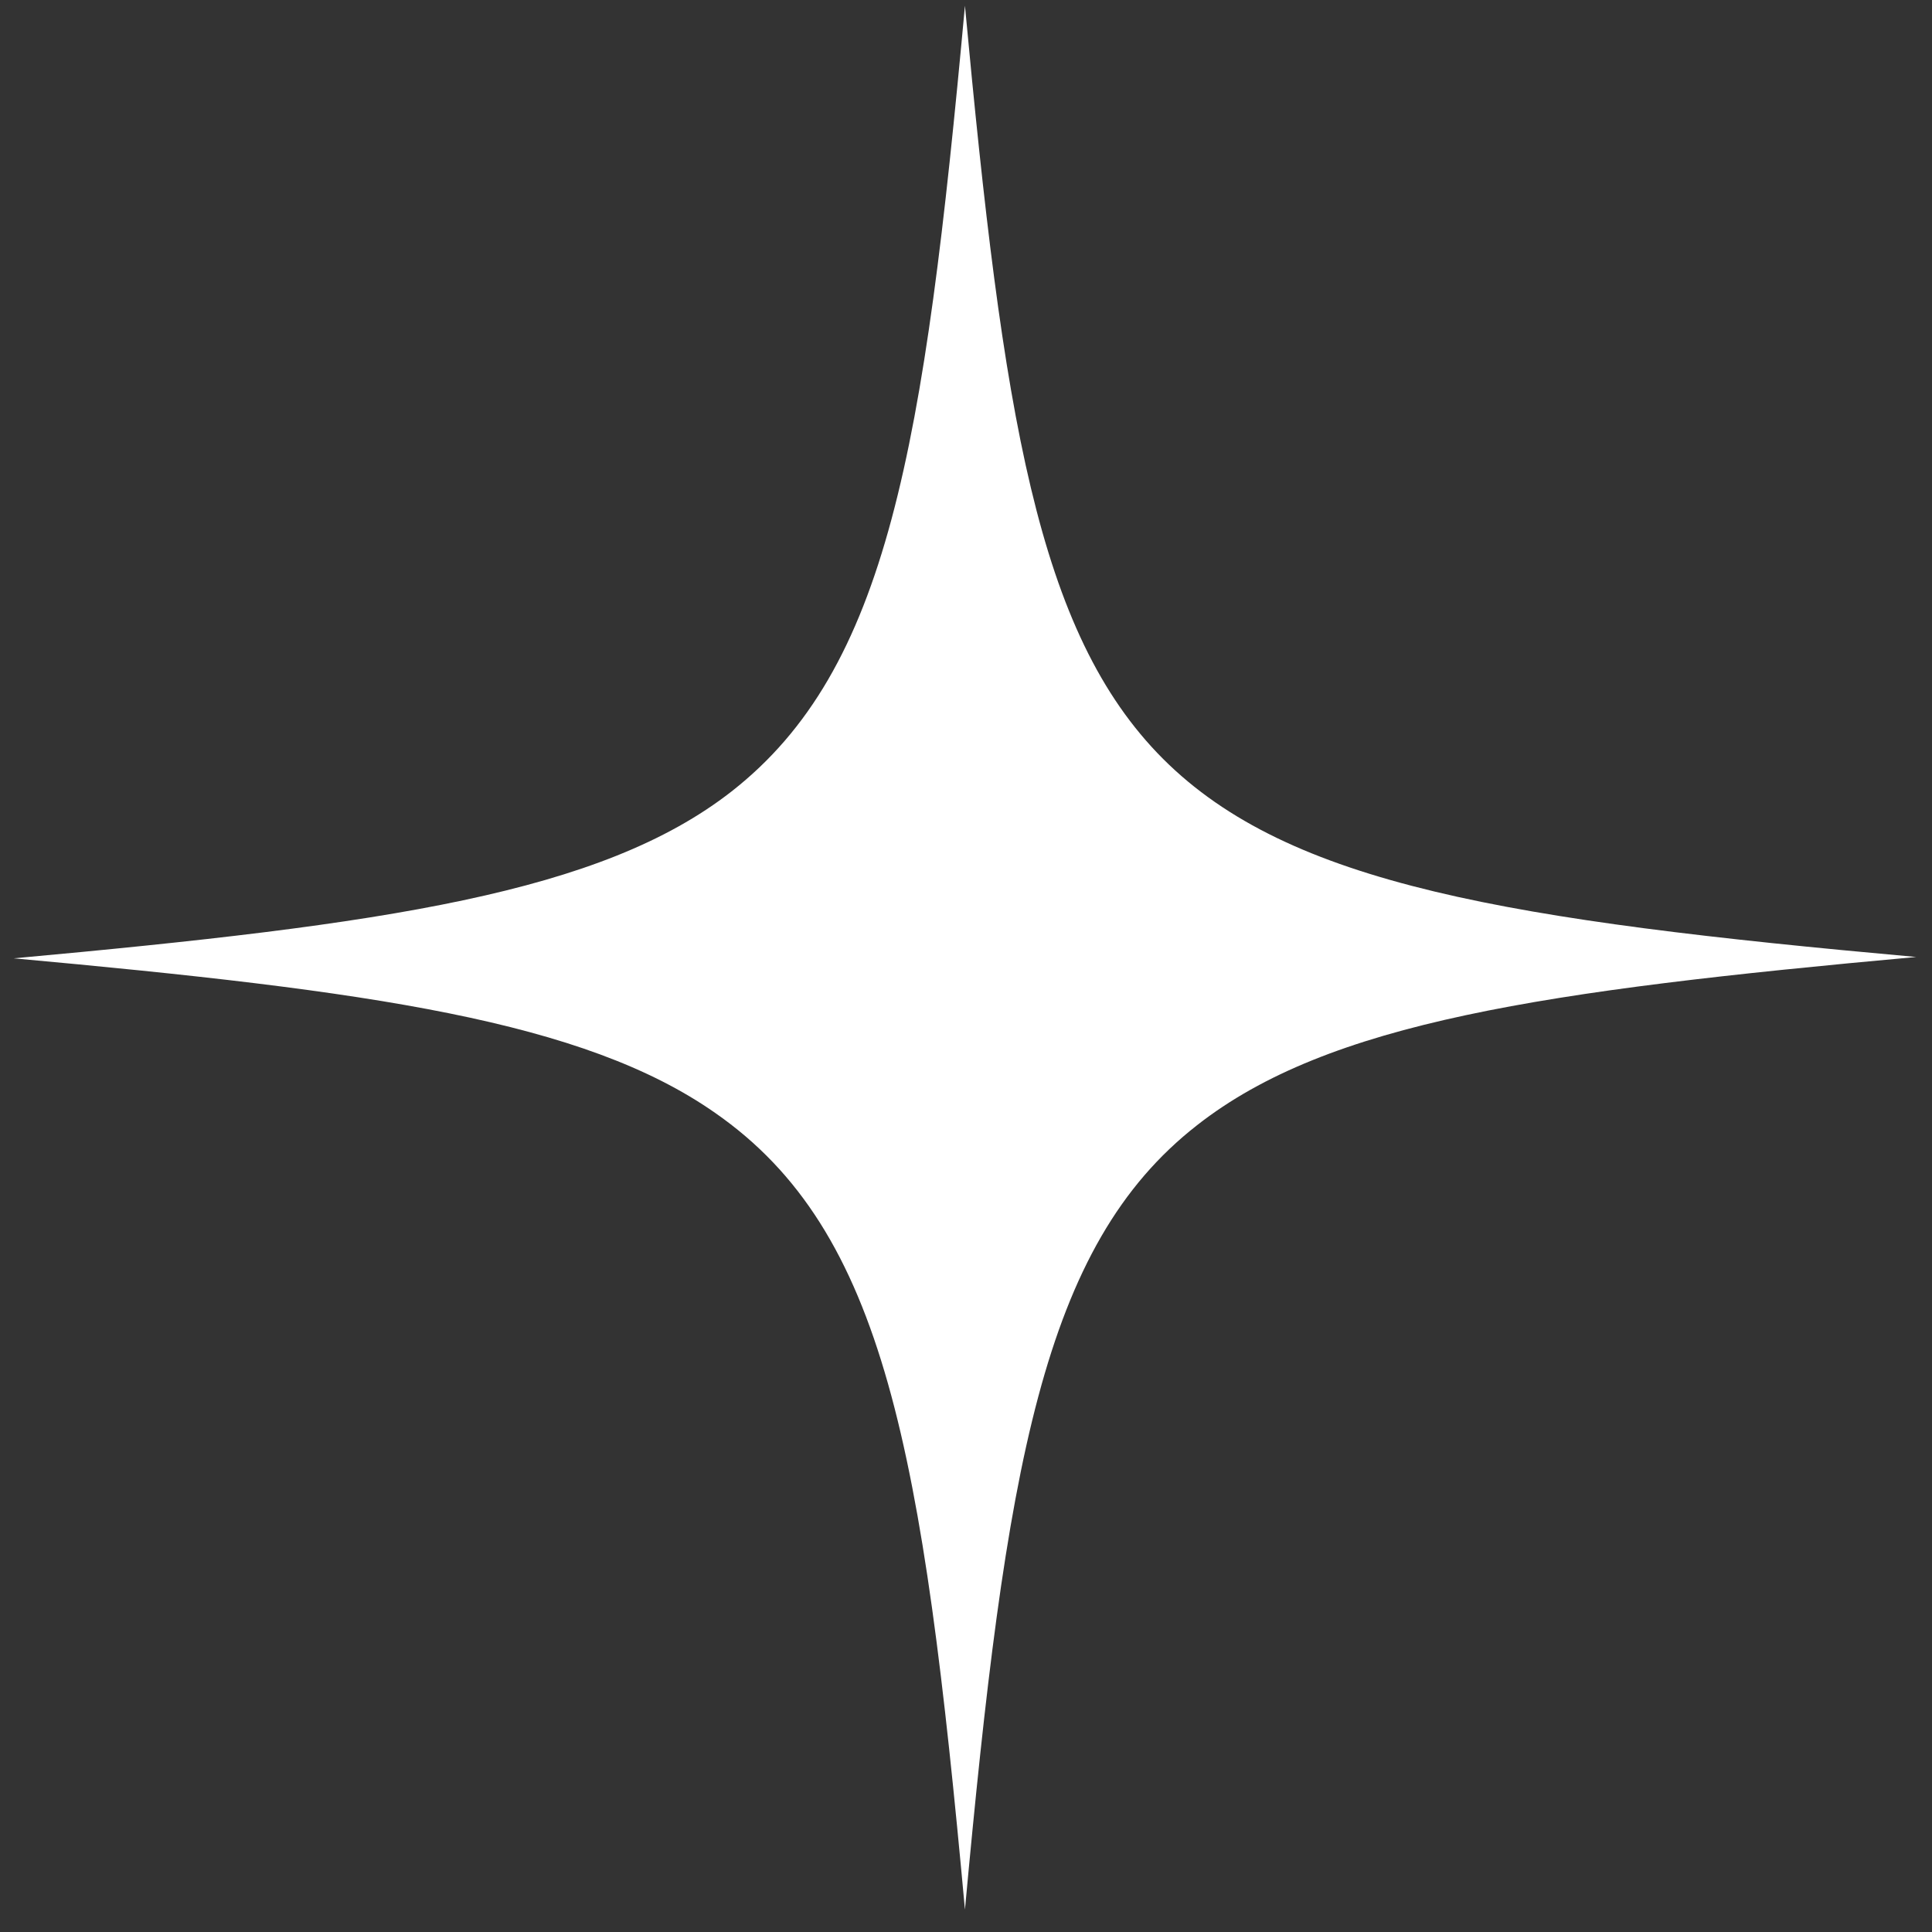 <svg width="33" height="33" viewBox="0 0 33 33" fill="none" xmlns="http://www.w3.org/2000/svg">
<rect x="0" y="0" width="33" height="33" fill="#333333" stroke="none"/>
<path d="M32.73 16.346C26.356 16.925 22.694 17.458 20.446 19.22C17.803 21.283 17.178 25.061 16.482 32.617C15.764 24.782 15.115 21.028 12.218 19.011C9.969 17.435 6.33 16.925 0.234 16.369C6.585 15.789 10.271 15.256 12.496 13.518C15.161 11.432 15.787 7.677 16.482 0.098C17.131 7.074 17.711 10.806 19.866 12.962C22.022 15.117 25.777 15.72 32.73 16.346Z" fill="white"/>
</svg>
